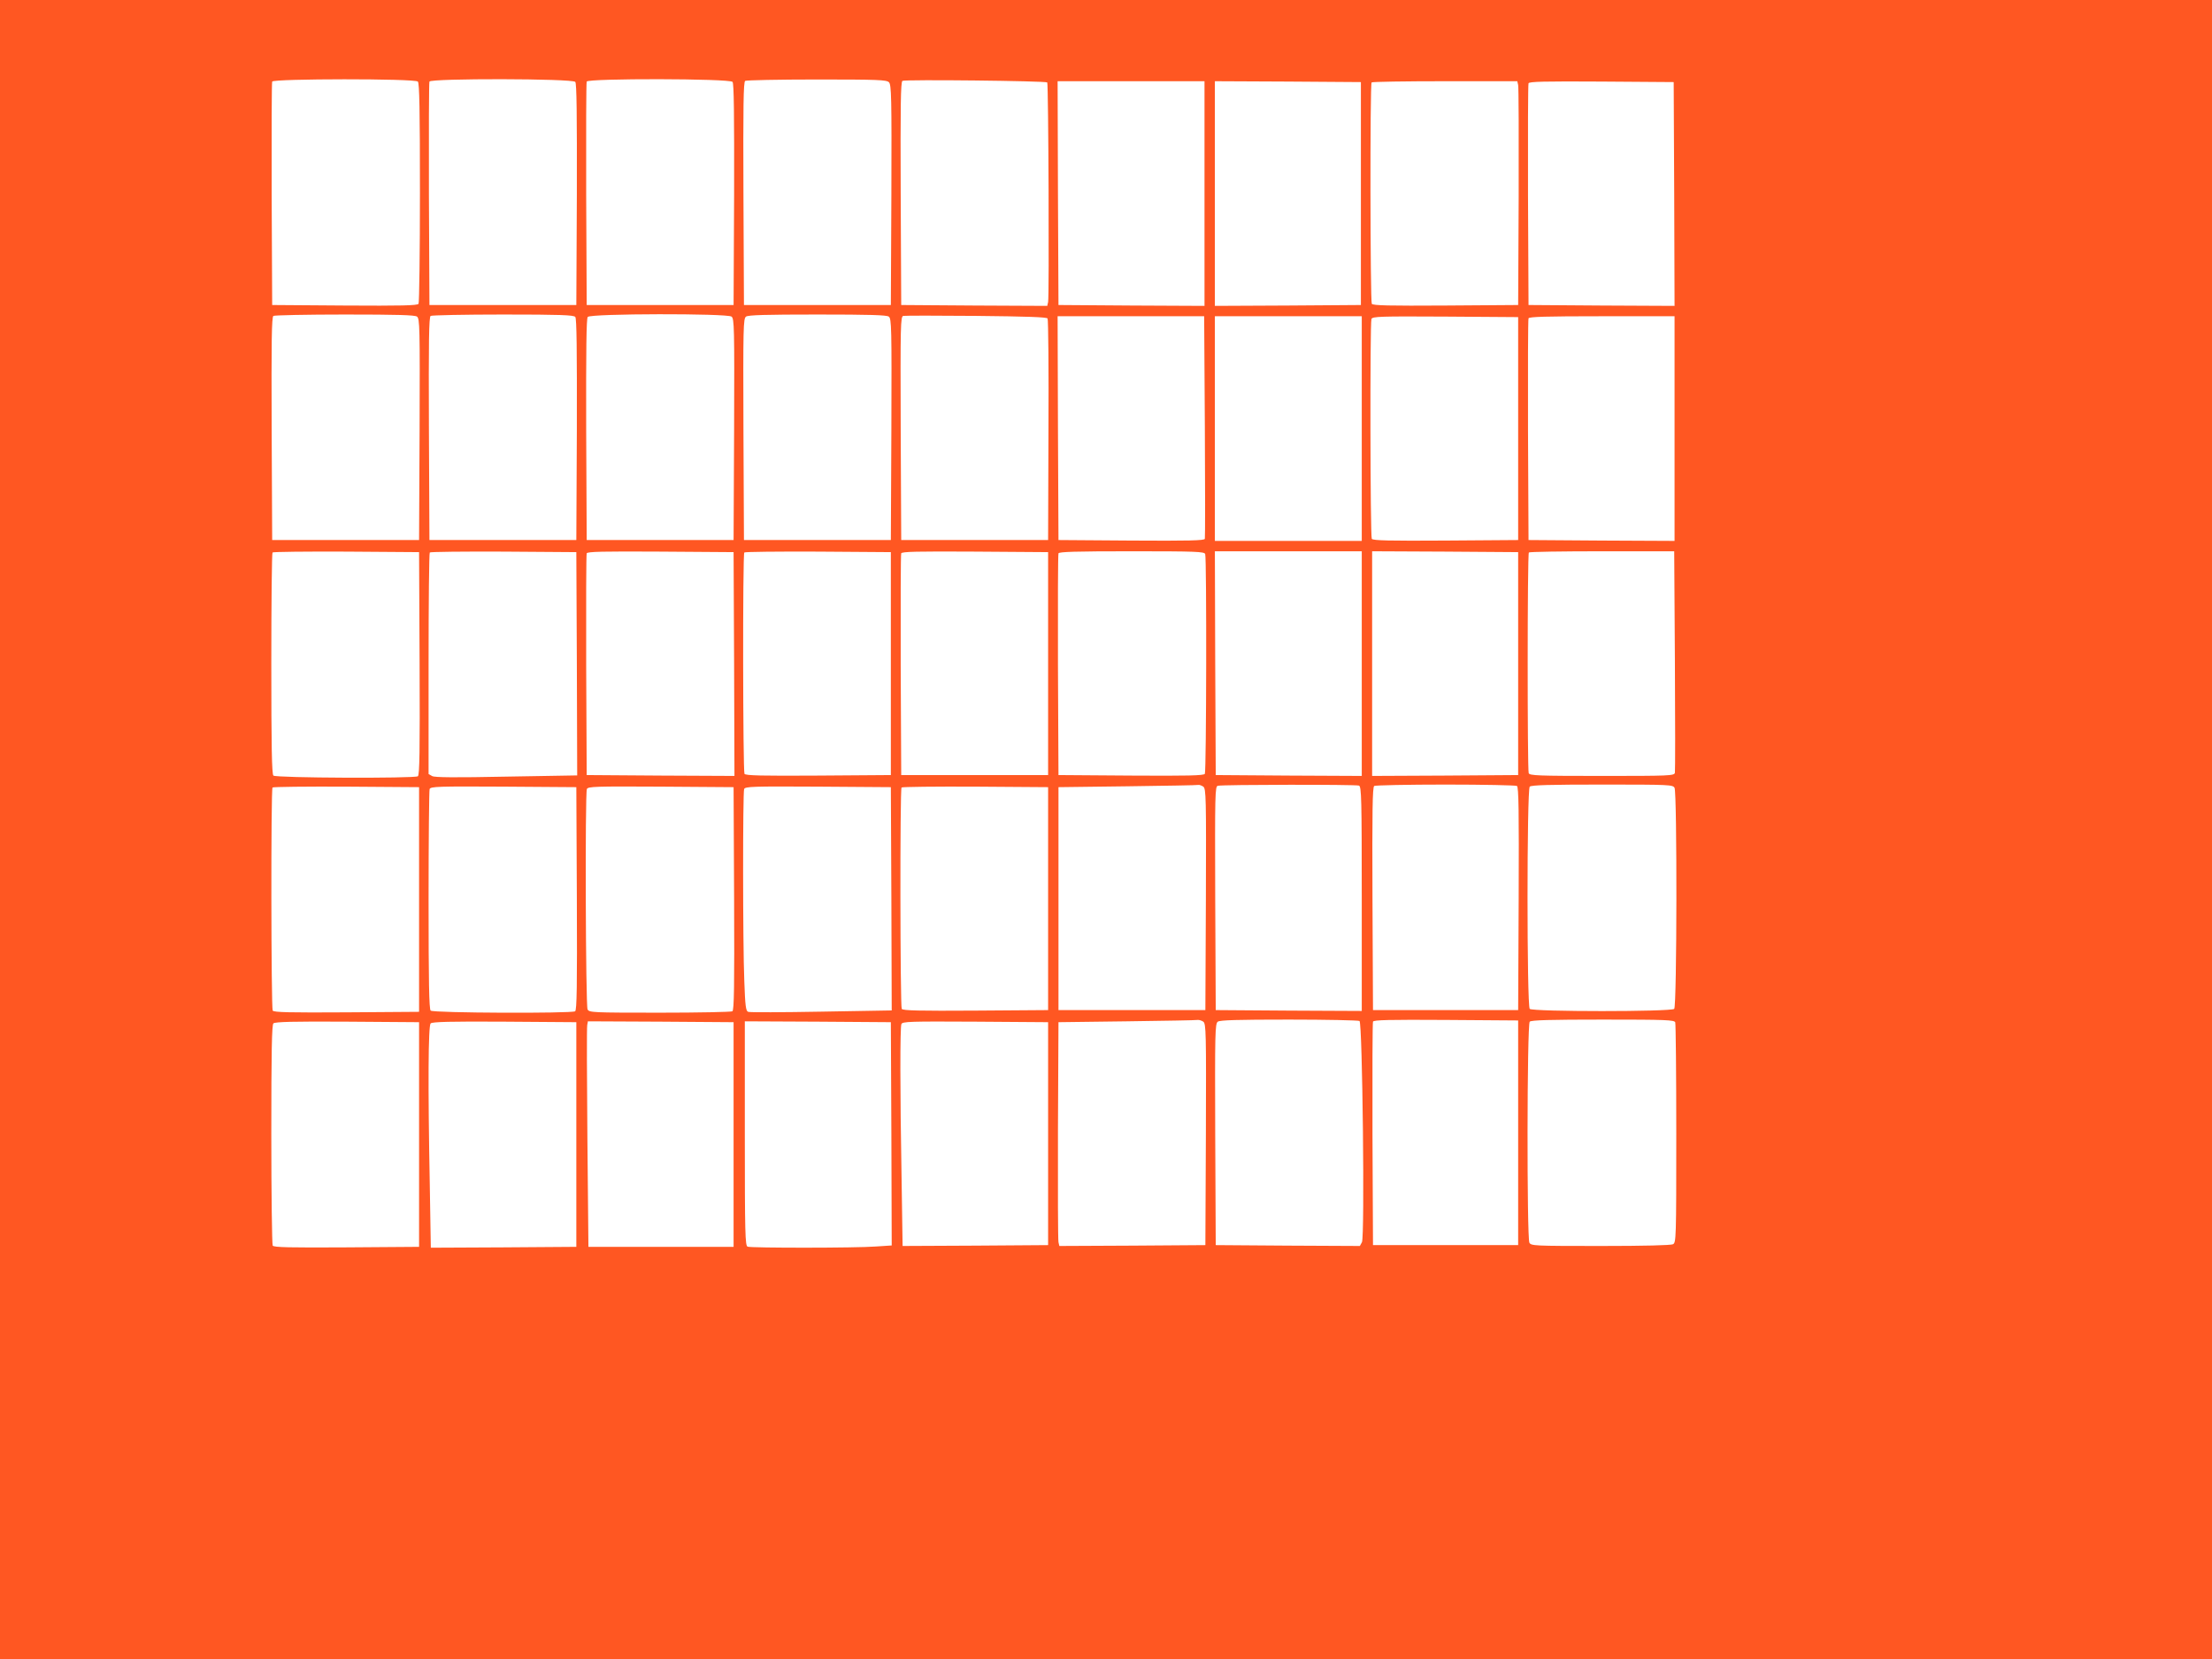<?xml version="1.0" standalone="no"?>
<!DOCTYPE svg PUBLIC "-//W3C//DTD SVG 20010904//EN"
 "http://www.w3.org/TR/2001/REC-SVG-20010904/DTD/svg10.dtd">
<svg version="1.0" xmlns="http://www.w3.org/2000/svg"
 width="1280pt" height="960pt" viewBox="0 0 1280 960"
 preserveAspectRatio="xMidYMid meet">
<g transform="translate(0,960) scale(0.1,-0.1)"
fill="#ff5722" stroke="none">
<path d="M0 4800 l0 -4800 6400 0 6400 0 0 4800 0 4800 -6400 0 -6400 0 0
-4800z m2418 4328 c9 -9 12 -165 12 -642 0 -347 -4 -637 -8 -644 -7 -10 -99
-12 -428 -10 l-419 3 -3 640 c-1 352 0 646 3 653 6 17 825 18 843 0z m911 -2
c8 -9 10 -189 9 -652 l-3 -639 -425 0 -425 0 -3 640 c-1 352 0 646 3 653 7 19
828 18 844 -2z m910 0 c8 -9 10 -189 9 -652 l-3 -639 -425 0 -425 0 -3 640
c-1 352 0 646 3 653 7 19 828 18 844 -2z m905 -2 c14 -14 16 -83 14 -652 l-3
-637 -425 0 -425 0 -3 644 c-2 509 0 646 10 653 7 4 194 8 415 8 353 0 403 -2
417 -16z m916 -1 c7 -6 12 -1243 5 -1271 l-5 -22 -423 2 -422 3 -3 644 c-2
509 0 647 10 653 13 9 828 0 838 -9z m910 -643 l0 -650 -422 2 -423 3 -3 648
-2 647 425 0 425 0 0 -650z m905 0 l0 -645 -422 -3 -423 -2 0 650 0 650 423
-2 422 -3 0 -645z m910 628 c3 -13 4 -304 3 -648 l-3 -625 -419 -3 c-329 -2
-421 0 -428 10 -9 16 -11 1272 -1 1281 3 4 194 7 424 7 l419 0 5 -22z m903
-631 l2 -647 -422 2 -423 3 -3 635 c-1 349 0 641 3 648 3 10 93 12 422 10
l418 -3 3 -648z m-7275 -709 c16 -12 17 -60 15 -653 l-3 -640 -425 0 -425 0
-3 644 c-2 509 0 646 10 653 7 4 193 8 414 8 305 0 404 -3 417 -12z m916 -2
c8 -9 10 -189 9 -652 l-3 -639 -425 0 -425 0 -3 644 c-2 509 0 646 10 653 7 4
196 8 419 8 331 0 409 -3 418 -14z m904 2 c16 -12 17 -60 15 -653 l-3 -640
-425 0 -425 0 -3 639 c-1 463 1 643 9 652 16 20 806 21 832 2z m910 0 c16 -12
17 -60 15 -653 l-3 -640 -425 0 -425 0 -3 640 c-2 593 -1 641 15 653 13 9 112
12 413 12 301 0 400 -3 413 -12z m919 -11 c4 -7 7 -298 5 -647 l-2 -635 -425
0 -425 0 -3 647 c-2 597 -1 647 15 650 9 2 199 2 422 0 297 -3 408 -7 413 -15z
m910 -624 c2 -351 2 -644 0 -651 -3 -10 -93 -12 -426 -10 l-421 3 -3 648 -2
647 424 0 424 0 4 -637z m908 -13 l0 -650 -425 0 -425 0 0 650 0 650 425 0
425 0 0 -650z m905 0 l0 -645 -419 -3 c-329 -2 -421 0 -428 10 -9 15 -11 1248
-2 1272 6 15 50 16 428 14 l421 -3 0 -645z m905 0 l0 -650 -422 2 -423 3 -3
635 c-1 349 0 641 3 648 3 9 98 12 425 12 l420 0 0 -650z m-7262 -1359 c2
-509 0 -646 -10 -653 -22 -13 -822 -10 -836 4 -9 9 -12 167 -12 648 0 350 3
640 7 643 3 4 196 6 427 5 l421 -3 3 -644z m910 -2 l2 -646 -409 -7 c-297 -6
-415 -5 -430 3 l-21 12 0 638 c0 351 3 641 7 644 3 4 196 6 427 5 l421 -3 3
-646z m910 -2 l2 -647 -427 2 -428 3 -3 635 c-1 349 0 641 3 648 3 10 94 12
427 10 l423 -3 3 -648z m907 3 l0 -645 -419 -3 c-329 -2 -421 0 -428 10 -9 16
-11 1272 -1 1281 3 4 196 6 427 5 l421 -3 0 -645z m910 0 l0 -645 -425 0 -425
0 -3 635 c-1 349 0 641 3 648 3 10 94 12 427 10 l423 -3 0 -645z m909 634 c9
-24 7 -1257 -2 -1272 -7 -10 -99 -12 -428 -10 l-419 3 -3 635 c-1 349 0 641 3
648 3 9 97 12 424 12 373 0 420 -2 425 -16z m906 -634 l0 -650 -422 2 -423 3
-3 648 -2 647 425 0 425 0 0 -650z m905 0 l0 -645 -422 -3 -423 -2 0 650 0
650 423 -2 422 -3 0 -645z m907 18 c2 -348 2 -641 0 -650 -4 -17 -32 -18 -422
-18 -372 0 -419 2 -424 16 -8 21 -8 1269 1 1277 3 4 194 7 424 7 l417 0 4
-632z m-2729 -730 c16 -12 17 -60 15 -653 l-3 -640 -425 0 -425 0 0 645 0 645
400 5 c220 3 405 6 411 8 5 1 18 -4 27 -10z m901 6 c14 -6 16 -73 16 -655 l0
-649 -422 2 -423 3 -3 647 c-2 610 -1 647 15 651 27 7 799 8 817 1z m914 -2
c10 -7 12 -144 10 -653 l-3 -644 -420 0 -420 0 -3 644 c-2 509 0 646 10 653 7
4 193 8 413 8 220 0 406 -4 413 -8z m912 -11 c15 -30 14 -1263 -2 -1279 -17
-17 -819 -17 -836 0 -17 17 -17 1269 0 1286 9 9 116 12 420 12 392 0 408 -1
418 -19z m-7265 -646 l0 -650 -419 -3 c-329 -2 -421 0 -428 10 -9 16 -11 1282
-1 1291 3 4 196 6 427 5 l421 -3 0 -650z m913 6 c2 -509 0 -646 -10 -653 -22
-13 -822 -10 -836 4 -9 9 -12 165 -12 639 0 345 3 635 6 643 6 15 50 16 428
14 l421 -3 3 -644z m910 0 c2 -509 0 -646 -10 -653 -7 -4 -196 -8 -420 -8
-393 0 -408 1 -418 19 -11 21 -15 1247 -4 1275 6 15 50 16 428 14 l421 -3 3
-644z m910 -2 l2 -646 -407 -7 c-225 -4 -415 -5 -424 -1 -13 5 -17 34 -22 178
-9 218 -9 1090 -1 1111 6 15 50 16 428 14 l421 -3 3 -646z m907 1 l0 -645
-419 -3 c-329 -2 -421 0 -428 10 -9 16 -11 1272 -1 1281 3 4 196 6 427 5 l421
-3 0 -645z m898 -712 c16 -12 17 -60 15 -653 l-3 -640 -422 -3 -423 -2 -5 22
c-3 13 -4 304 -3 648 l3 625 395 5 c217 3 402 6 411 8 8 1 23 -4 32 -10z m904
4 c17 -10 31 -1249 14 -1280 l-12 -22 -417 2 -417 3 -3 640 c-2 593 -1 641 15
653 13 9 111 12 412 12 218 0 401 -4 408 -8z m918 -647 l0 -650 -420 0 -420 0
-3 640 c-1 352 0 646 3 653 3 10 93 12 422 10 l418 -3 0 -650z m909 639 c3 -9
6 -299 6 -644 0 -612 -1 -630 -19 -640 -13 -6 -163 -10 -420 -10 -386 0 -401
1 -411 19 -15 30 -14 1263 2 1279 9 9 117 12 424 12 366 0 413 -2 418 -16z
m-7269 -649 l0 -650 -419 -3 c-329 -2 -421 0 -428 10 -4 7 -8 297 -8 644 0
480 3 633 12 642 9 9 113 12 428 10 l415 -3 0 -650z m910 0 l0 -650 -421 -3
-421 -2 -6 362 c-11 579 -9 922 5 936 9 9 113 12 428 10 l415 -3 0 -650z m910
0 l0 -650 -420 0 -420 0 -6 630 c-3 347 -4 640 -1 653 l4 22 422 -2 421 -3 0
-650z m913 4 l2 -646 -91 -6 c-116 -9 -722 -9 -743 -1 -14 6 -16 73 -16 655
l0 649 423 -2 422 -3 3 -646z m907 1 l0 -645 -421 -3 -421 -2 -6 397 c-9 498
-9 867 -1 887 6 15 50 16 428 14 l421 -3 0 -645z"/>
</g>
</svg>
